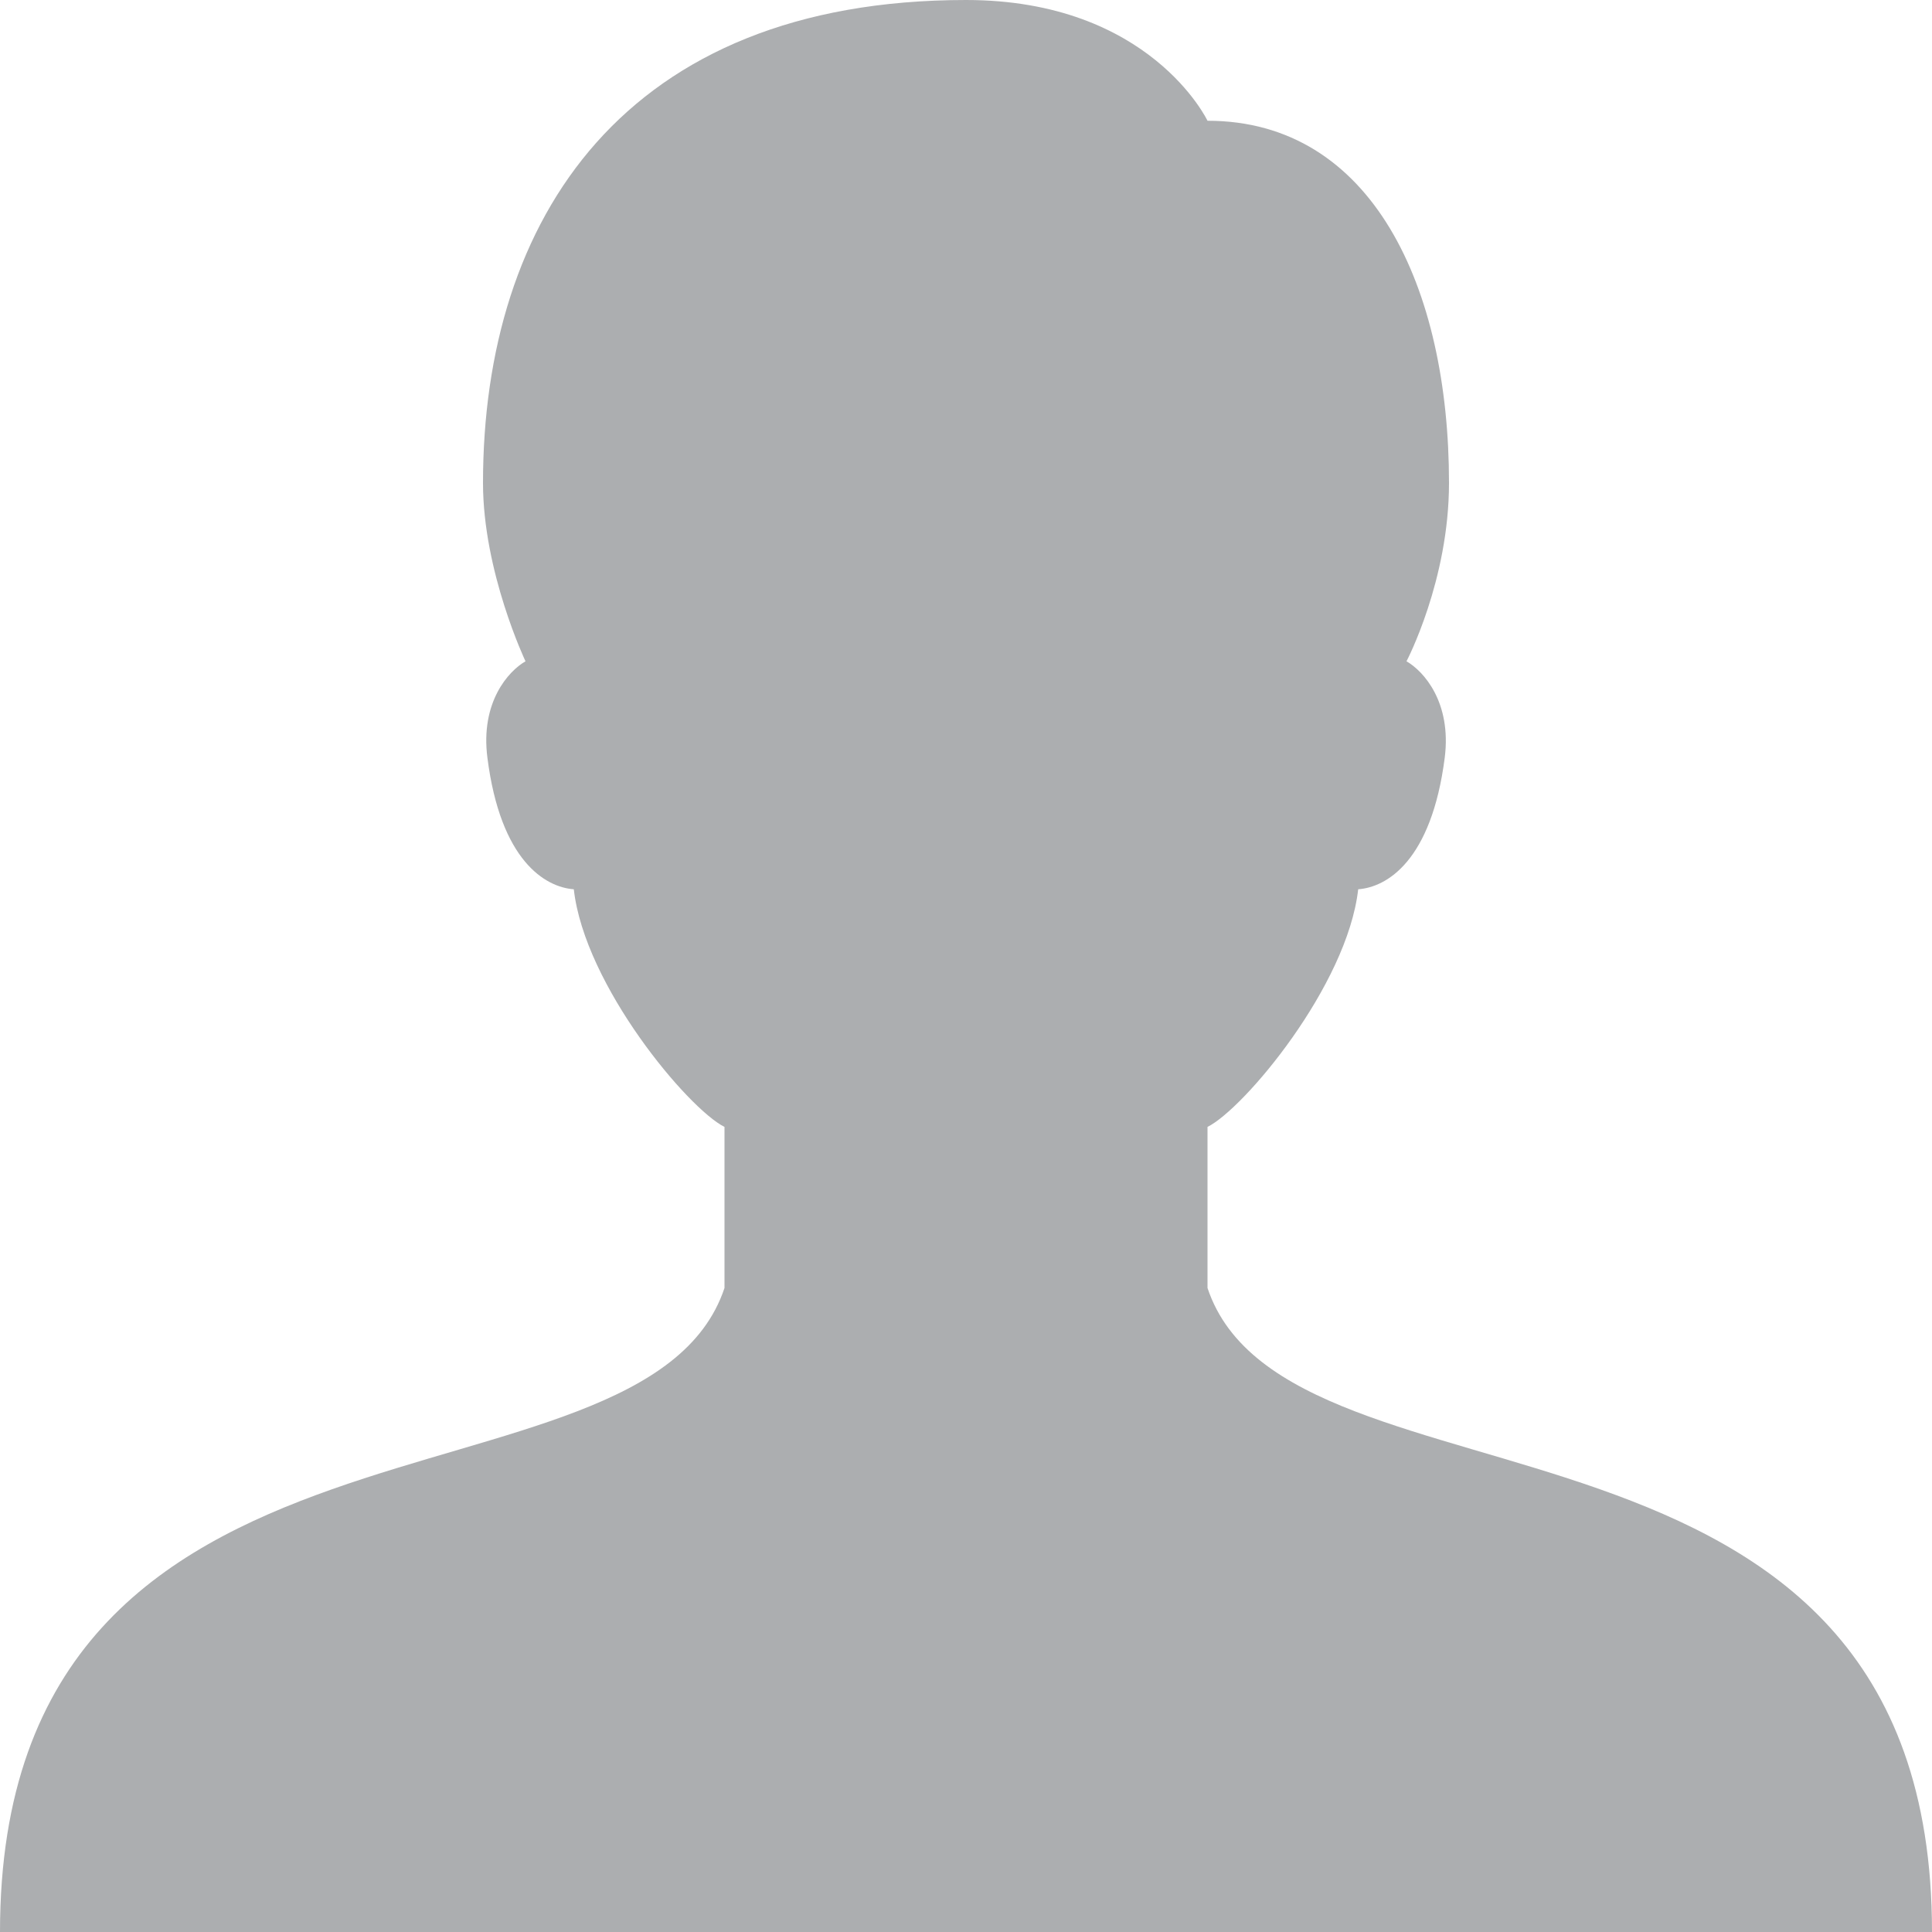 <svg width="14" height="14" viewBox="0 0 14 14" fill="none" xmlns="http://www.w3.org/2000/svg">
<path fill-rule="evenodd" clip-rule="evenodd" d="M8.75 9.333V8.166C9.013 8.036 9.763 7.143 9.842 6.444C10.049 6.429 10.373 6.239 10.469 5.491C10.52 5.089 10.316 4.863 10.192 4.792C10.192 4.792 10.5 4.207 10.5 3.5C10.5 2.084 9.944 0.875 8.75 0.875C8.75 0.875 8.335 0 7 0C4.526 0 3.5 1.587 3.5 3.5C3.5 4.144 3.808 4.792 3.808 4.792C3.684 4.863 3.48 5.089 3.532 5.491C3.627 6.239 3.952 6.429 4.158 6.444C4.237 7.143 4.988 8.036 5.25 8.166V9.333C4.667 11.083 0 9.917 0 14H14C14 9.917 9.333 11.083 8.75 9.333Z" fill="#13191D" fill-opacity="0.35"/>
</svg>
